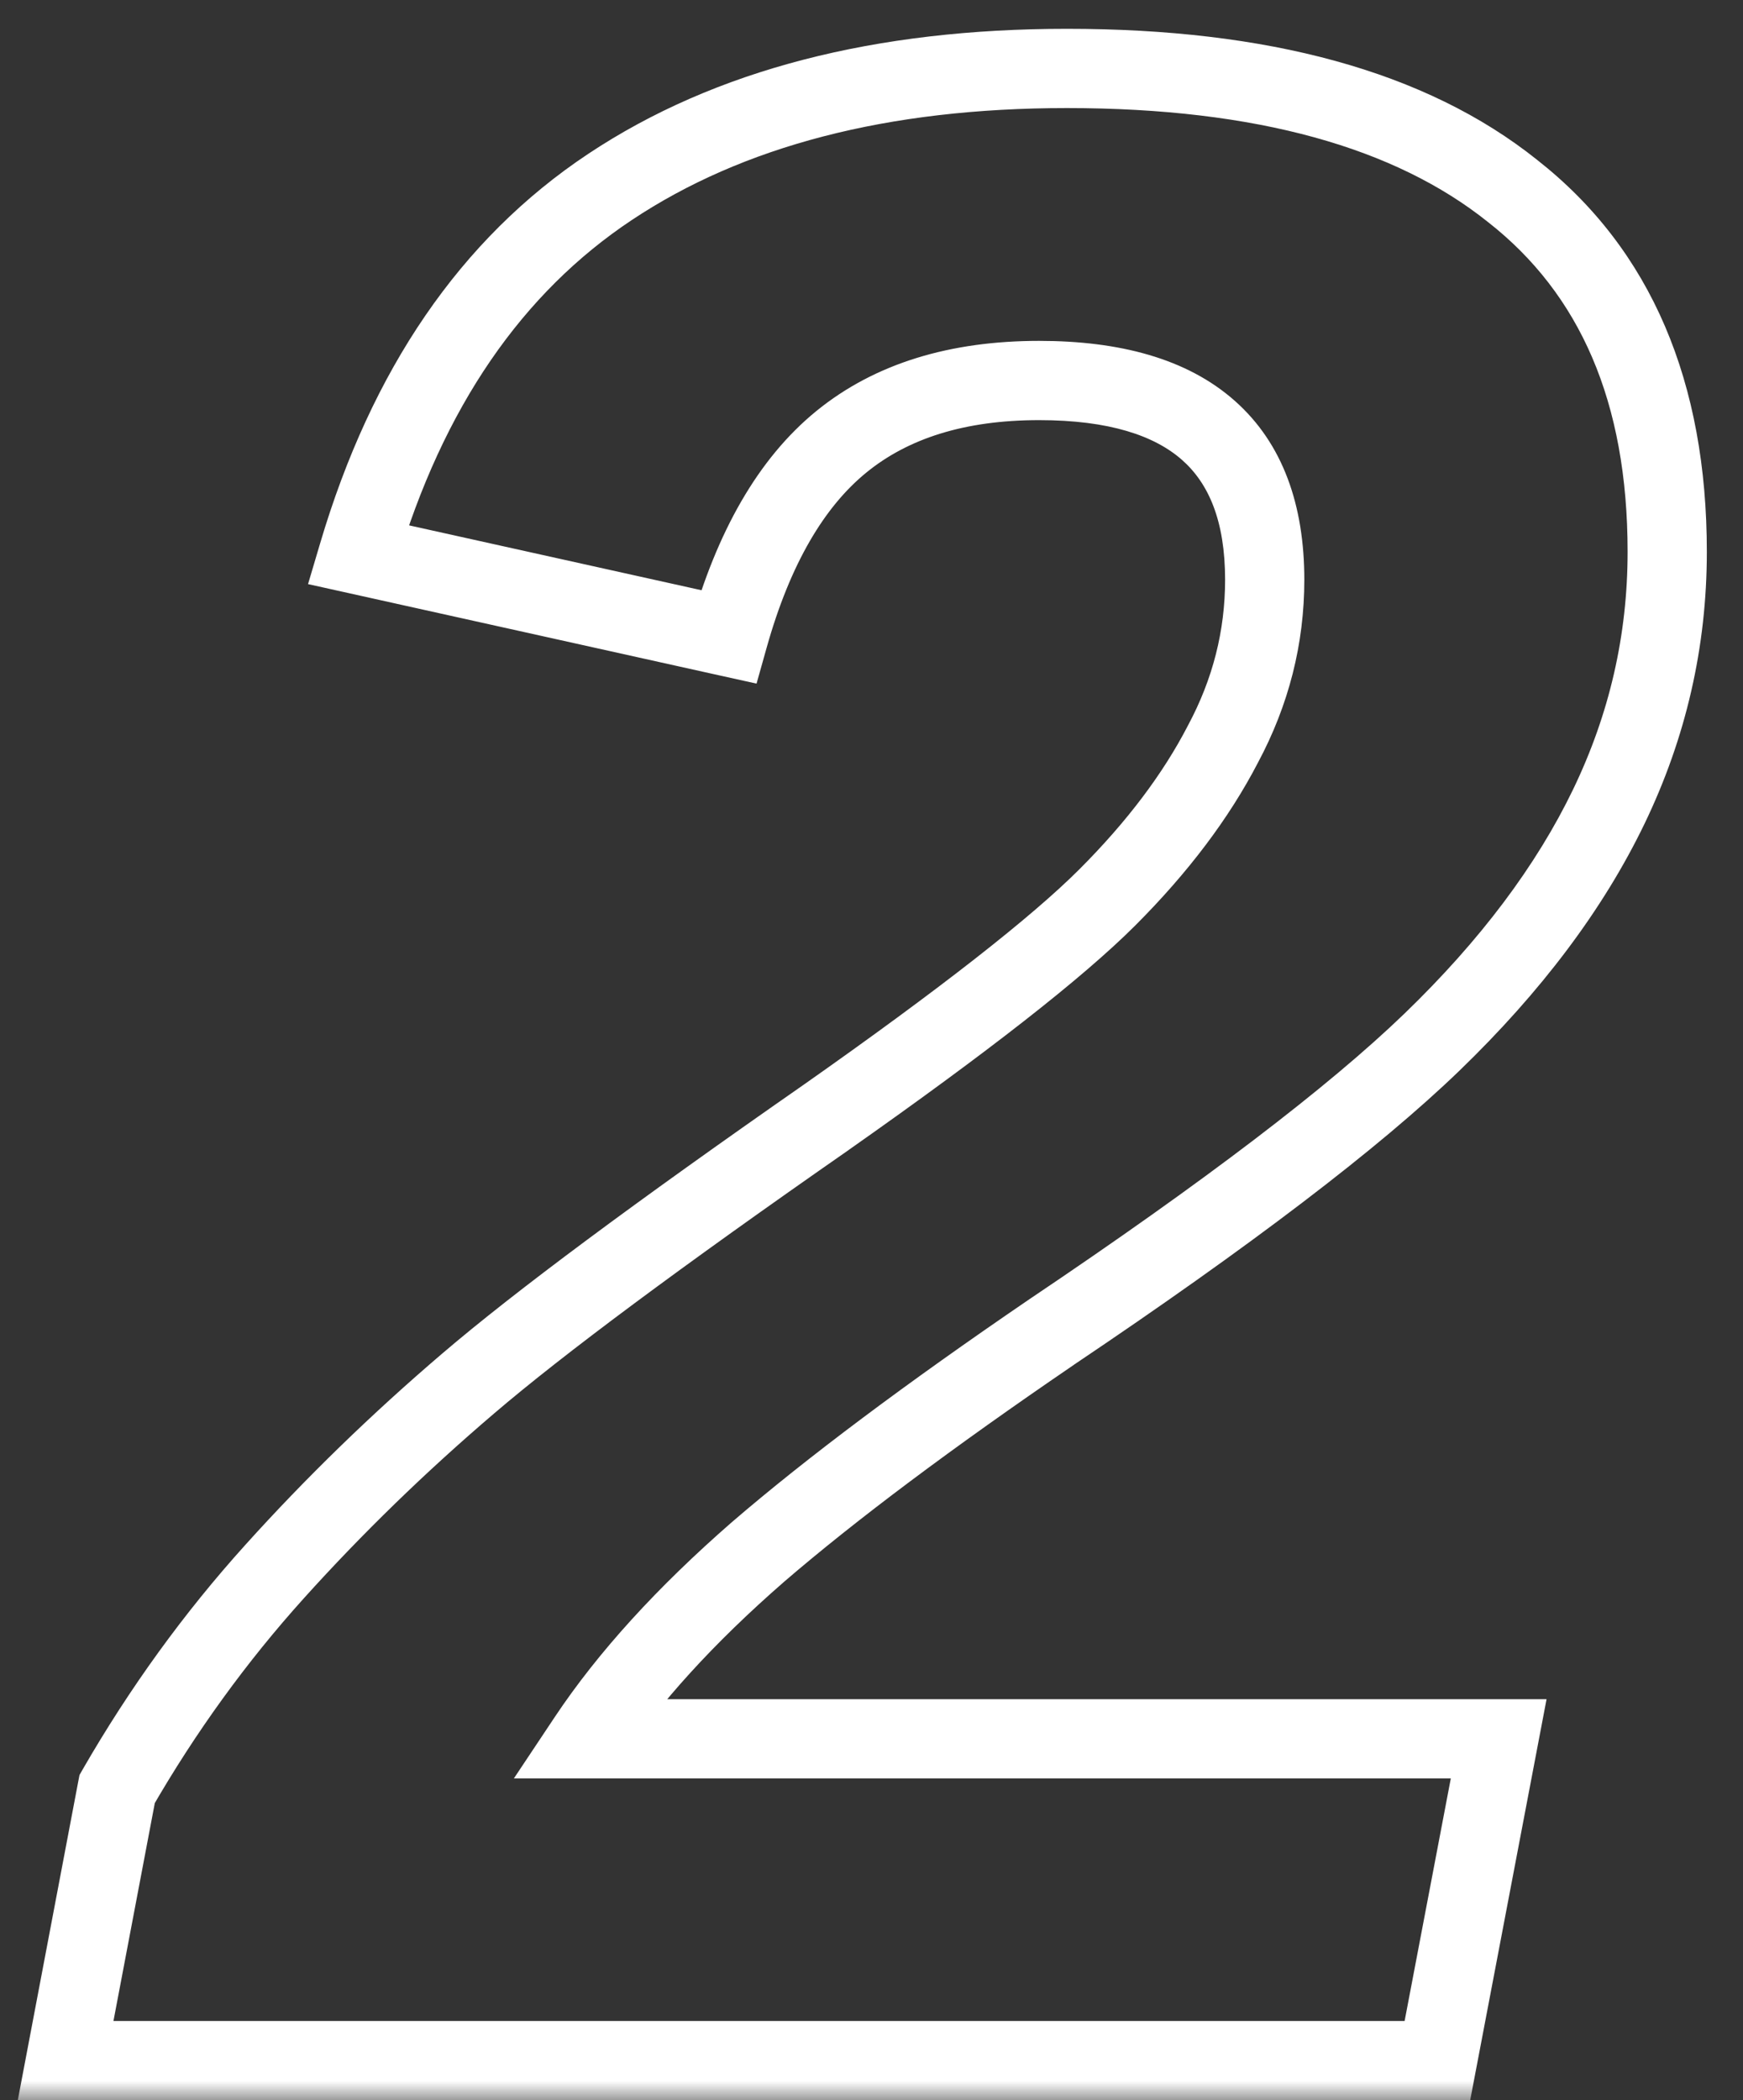 <svg width="44" height="53" viewBox="0 0 44 53" fill="none" xmlns="http://www.w3.org/2000/svg">
<rect x="0" y="0" width="44" height="53" fill="#333333" stroke="none"/>
<mask id="path-1-outside-1_665_1201" maskUnits="userSpaceOnUse" x="0" y="0" width="44" height="53" fill="black">
<rect fill="white" width="44" height="53"/>
<path d="M1.657 52L2.958 45.145C4.106 43.152 5.43 41.324 6.93 39.66C8.43 37.996 10.059 36.414 11.817 34.914C13.598 33.391 16.61 31.152 20.852 28.199C24.321 25.762 26.688 23.91 27.954 22.645C29.219 21.379 30.192 20.09 30.872 18.777C31.575 17.465 31.926 16.082 31.926 14.629C31.926 11.277 30.028 9.602 26.231 9.602C24.169 9.602 22.505 10.117 21.239 11.148C19.973 12.18 19.024 13.82 18.391 16.07L9.04 13.996C10.282 9.801 12.403 6.707 15.403 4.715C18.403 2.723 22.247 1.727 26.934 1.727C31.856 1.727 35.606 2.758 38.184 4.82C40.786 6.859 42.087 9.895 42.087 13.926C42.087 16.176 41.594 18.32 40.61 20.359C39.626 22.398 38.137 24.379 36.145 26.301C34.176 28.199 30.977 30.637 26.547 33.613C23.454 35.723 20.981 37.574 19.13 39.168C17.301 40.762 15.872 42.332 14.841 43.879H37.833L36.286 52H1.657Z"/>
</mask>
<path d="M1.657 52L0.674 51.814L0.449 53H1.657V52ZM2.958 45.145L2.091 44.645L2.007 44.792L1.975 44.958L2.958 45.145ZM11.817 34.914L12.466 35.675L12.467 35.674L11.817 34.914ZM20.852 28.199L21.424 29.02L21.427 29.017L20.852 28.199ZM30.872 18.777L29.99 18.305L29.984 18.317L30.872 18.777ZM18.391 16.07L18.175 17.047L19.098 17.251L19.354 16.341L18.391 16.07ZM9.04 13.996L8.081 13.712L7.776 14.74L8.823 14.972L9.04 13.996ZM38.184 4.82L37.559 5.601L37.567 5.607L38.184 4.82ZM36.145 26.301L36.839 27.021L36.84 27.02L36.145 26.301ZM26.547 33.613L25.99 32.783L25.984 32.787L26.547 33.613ZM19.13 39.168L18.477 38.41L18.472 38.414L19.13 39.168ZM14.841 43.879L14.008 43.324L12.972 44.879H14.841V43.879ZM37.833 43.879L38.815 44.066L39.041 42.879H37.833V43.879ZM36.286 52V53H37.113L37.268 52.187L36.286 52ZM1.657 52L2.639 52.186L3.94 45.331L2.958 45.145L1.975 44.958L0.674 51.814L1.657 52ZM2.958 45.145L3.824 45.644C4.938 43.711 6.221 41.94 7.673 40.33L6.93 39.66L6.188 38.991C4.639 40.708 3.274 42.594 2.091 44.645L2.958 45.145ZM6.93 39.66L7.673 40.33C9.143 38.699 10.741 37.147 12.466 35.675L11.817 34.914L11.168 34.153C9.378 35.681 7.718 37.293 6.188 38.991L6.93 39.66ZM11.817 34.914L12.467 35.674C14.208 34.185 17.184 31.971 21.424 29.02L20.852 28.199L20.281 27.378C16.036 30.334 12.989 32.596 11.167 34.154L11.817 34.914ZM20.852 28.199L21.427 29.017C24.897 26.579 27.328 24.685 28.661 23.352L27.954 22.645L27.247 21.937C26.048 23.136 23.745 24.944 20.277 27.381L20.852 28.199ZM27.954 22.645L28.661 23.352C29.984 22.028 31.024 20.658 31.76 19.237L30.872 18.777L29.984 18.317C29.36 19.522 28.454 20.73 27.247 21.937L27.954 22.645ZM30.872 18.777L31.753 19.25C32.532 17.796 32.926 16.251 32.926 14.629H31.926H30.926C30.926 15.913 30.618 17.134 29.99 18.305L30.872 18.777ZM31.926 14.629H32.926C32.926 12.764 32.393 11.193 31.164 10.109C29.96 9.046 28.255 8.602 26.231 8.602V9.602V10.602C28.004 10.602 29.147 10.995 29.841 11.608C30.511 12.2 30.926 13.142 30.926 14.629H31.926ZM26.231 9.602V8.602C24 8.602 22.094 9.162 20.607 10.373L21.239 11.148L21.871 11.924C22.915 11.073 24.337 10.602 26.231 10.602V9.602ZM21.239 11.148L20.607 10.373C19.127 11.58 18.094 13.434 17.429 15.8L18.391 16.07L19.354 16.341C19.954 14.207 20.82 12.78 21.871 11.924L21.239 11.148ZM18.391 16.07L18.608 15.094L9.256 13.02L9.04 13.996L8.823 14.972L18.175 17.047L18.391 16.07ZM9.04 13.996L9.999 14.28C11.189 10.259 13.191 7.384 15.956 5.548L15.403 4.715L14.85 3.882C11.615 6.03 9.375 9.342 8.081 13.712L9.04 13.996ZM15.403 4.715L15.956 5.548C18.749 3.693 22.385 2.727 26.934 2.727V1.727V0.727C22.109 0.727 18.057 1.752 14.85 3.882L15.403 4.715ZM26.934 1.727V2.727C31.736 2.727 35.227 3.735 37.559 5.601L38.184 4.82L38.809 4.039C35.985 1.78 31.976 0.727 26.934 0.727V1.727ZM38.184 4.82L37.567 5.607C39.874 7.415 41.087 10.127 41.087 13.926H42.087H43.087C43.087 9.662 41.698 6.304 38.801 4.033L38.184 4.82ZM42.087 13.926H41.087C41.087 16.024 40.629 18.02 39.709 19.925L40.61 20.359L41.511 20.794C42.56 18.62 43.087 16.327 43.087 13.926H42.087ZM40.61 20.359L39.709 19.925C38.786 21.837 37.376 23.724 35.451 25.581L36.145 26.301L36.84 27.02C38.898 25.034 40.465 22.96 41.511 20.794L40.61 20.359ZM36.145 26.301L35.451 25.581C33.547 27.417 30.407 29.815 25.99 32.783L26.547 33.613L27.105 34.443C31.547 31.459 34.806 28.982 36.839 27.021L36.145 26.301ZM26.547 33.613L25.984 32.787C22.874 34.908 20.368 36.783 18.477 38.41L19.13 39.168L19.782 39.926C21.594 38.366 24.034 36.538 27.111 34.44L26.547 33.613ZM19.13 39.168L18.472 38.414C16.596 40.05 15.101 41.685 14.008 43.324L14.841 43.879L15.672 44.434C16.642 42.979 18.006 41.474 19.787 39.922L19.13 39.168ZM14.841 43.879V44.879H37.833V43.879V42.879H14.841V43.879ZM37.833 43.879L36.85 43.692L35.303 51.813L36.286 52L37.268 52.187L38.815 44.066L37.833 43.879ZM36.286 52V51H1.657V52V53H36.286V52Z" fill="white" mask="url(#path-1-outside-1_665_1201)"/>
</svg>
